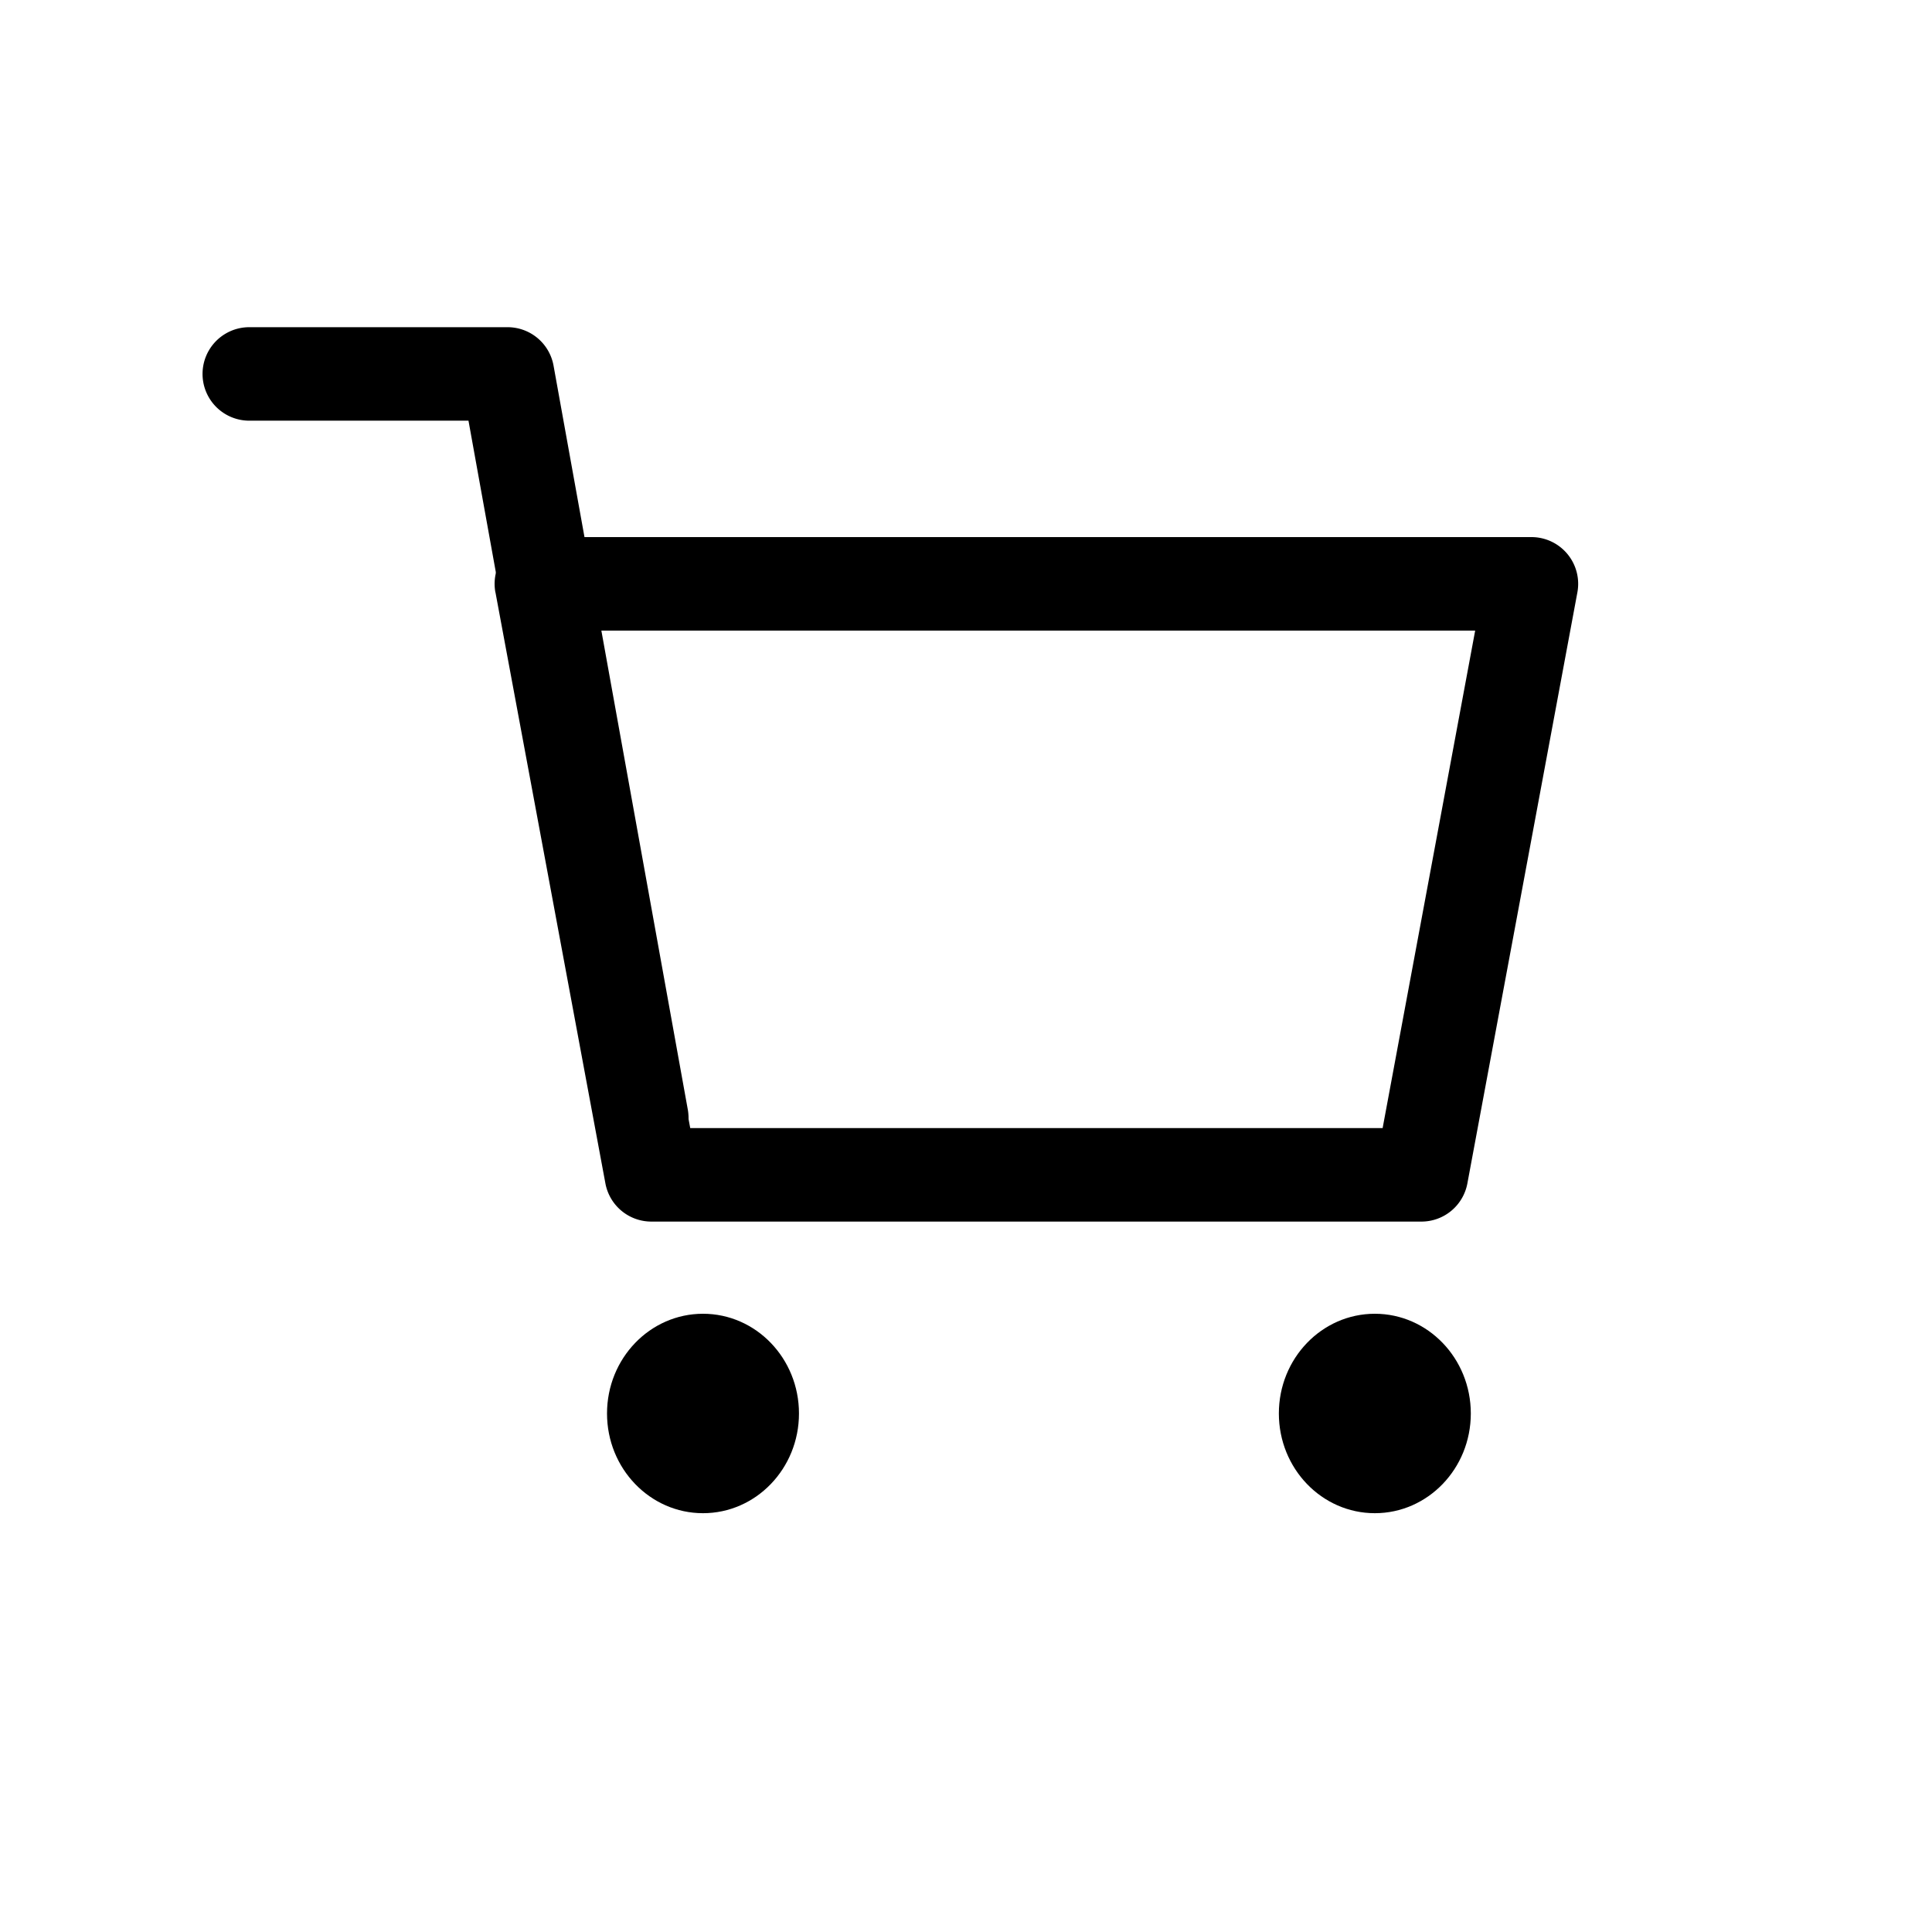 <svg xmlns="http://www.w3.org/2000/svg" width="31" height="31" viewBox="0 0 31 31">
    <g fill="none" fill-rule="evenodd">
        <path d="M0 0h31v31H0z" opacity=".329"/>
        <g fill="#000" transform="translate(3 5)">
            <path fill-rule="nonzero" d="M4.949 4.505a.75.75 0 0 1 .737-.887h15.887a.75.75 0 0 1 .737.887l-1.765 9.483a.75.75 0 0 1-.738.613H7.451a.75.75 0 0 1-.737-.613L4.95 4.505zm3.126 8.596h11.11l1.485-7.983H6.59L8.075 13.1z"/>
            <ellipse cx="8.28" cy="17.68" rx="1.54" ry="1.6"/>
            <ellipse cx="19.06" cy="17.68" rx="1.54" ry="1.6"/>
            <path fill-rule="nonzero" d="M4.517 1.75l2.045 11.33a.75.75 0 0 0 1.476-.266L5.882.867A.75.75 0 0 0 5.143.25H1a.75.75 0 0 0 0 1.5h3.517z"/>
        </g>
    </g>
</svg>
